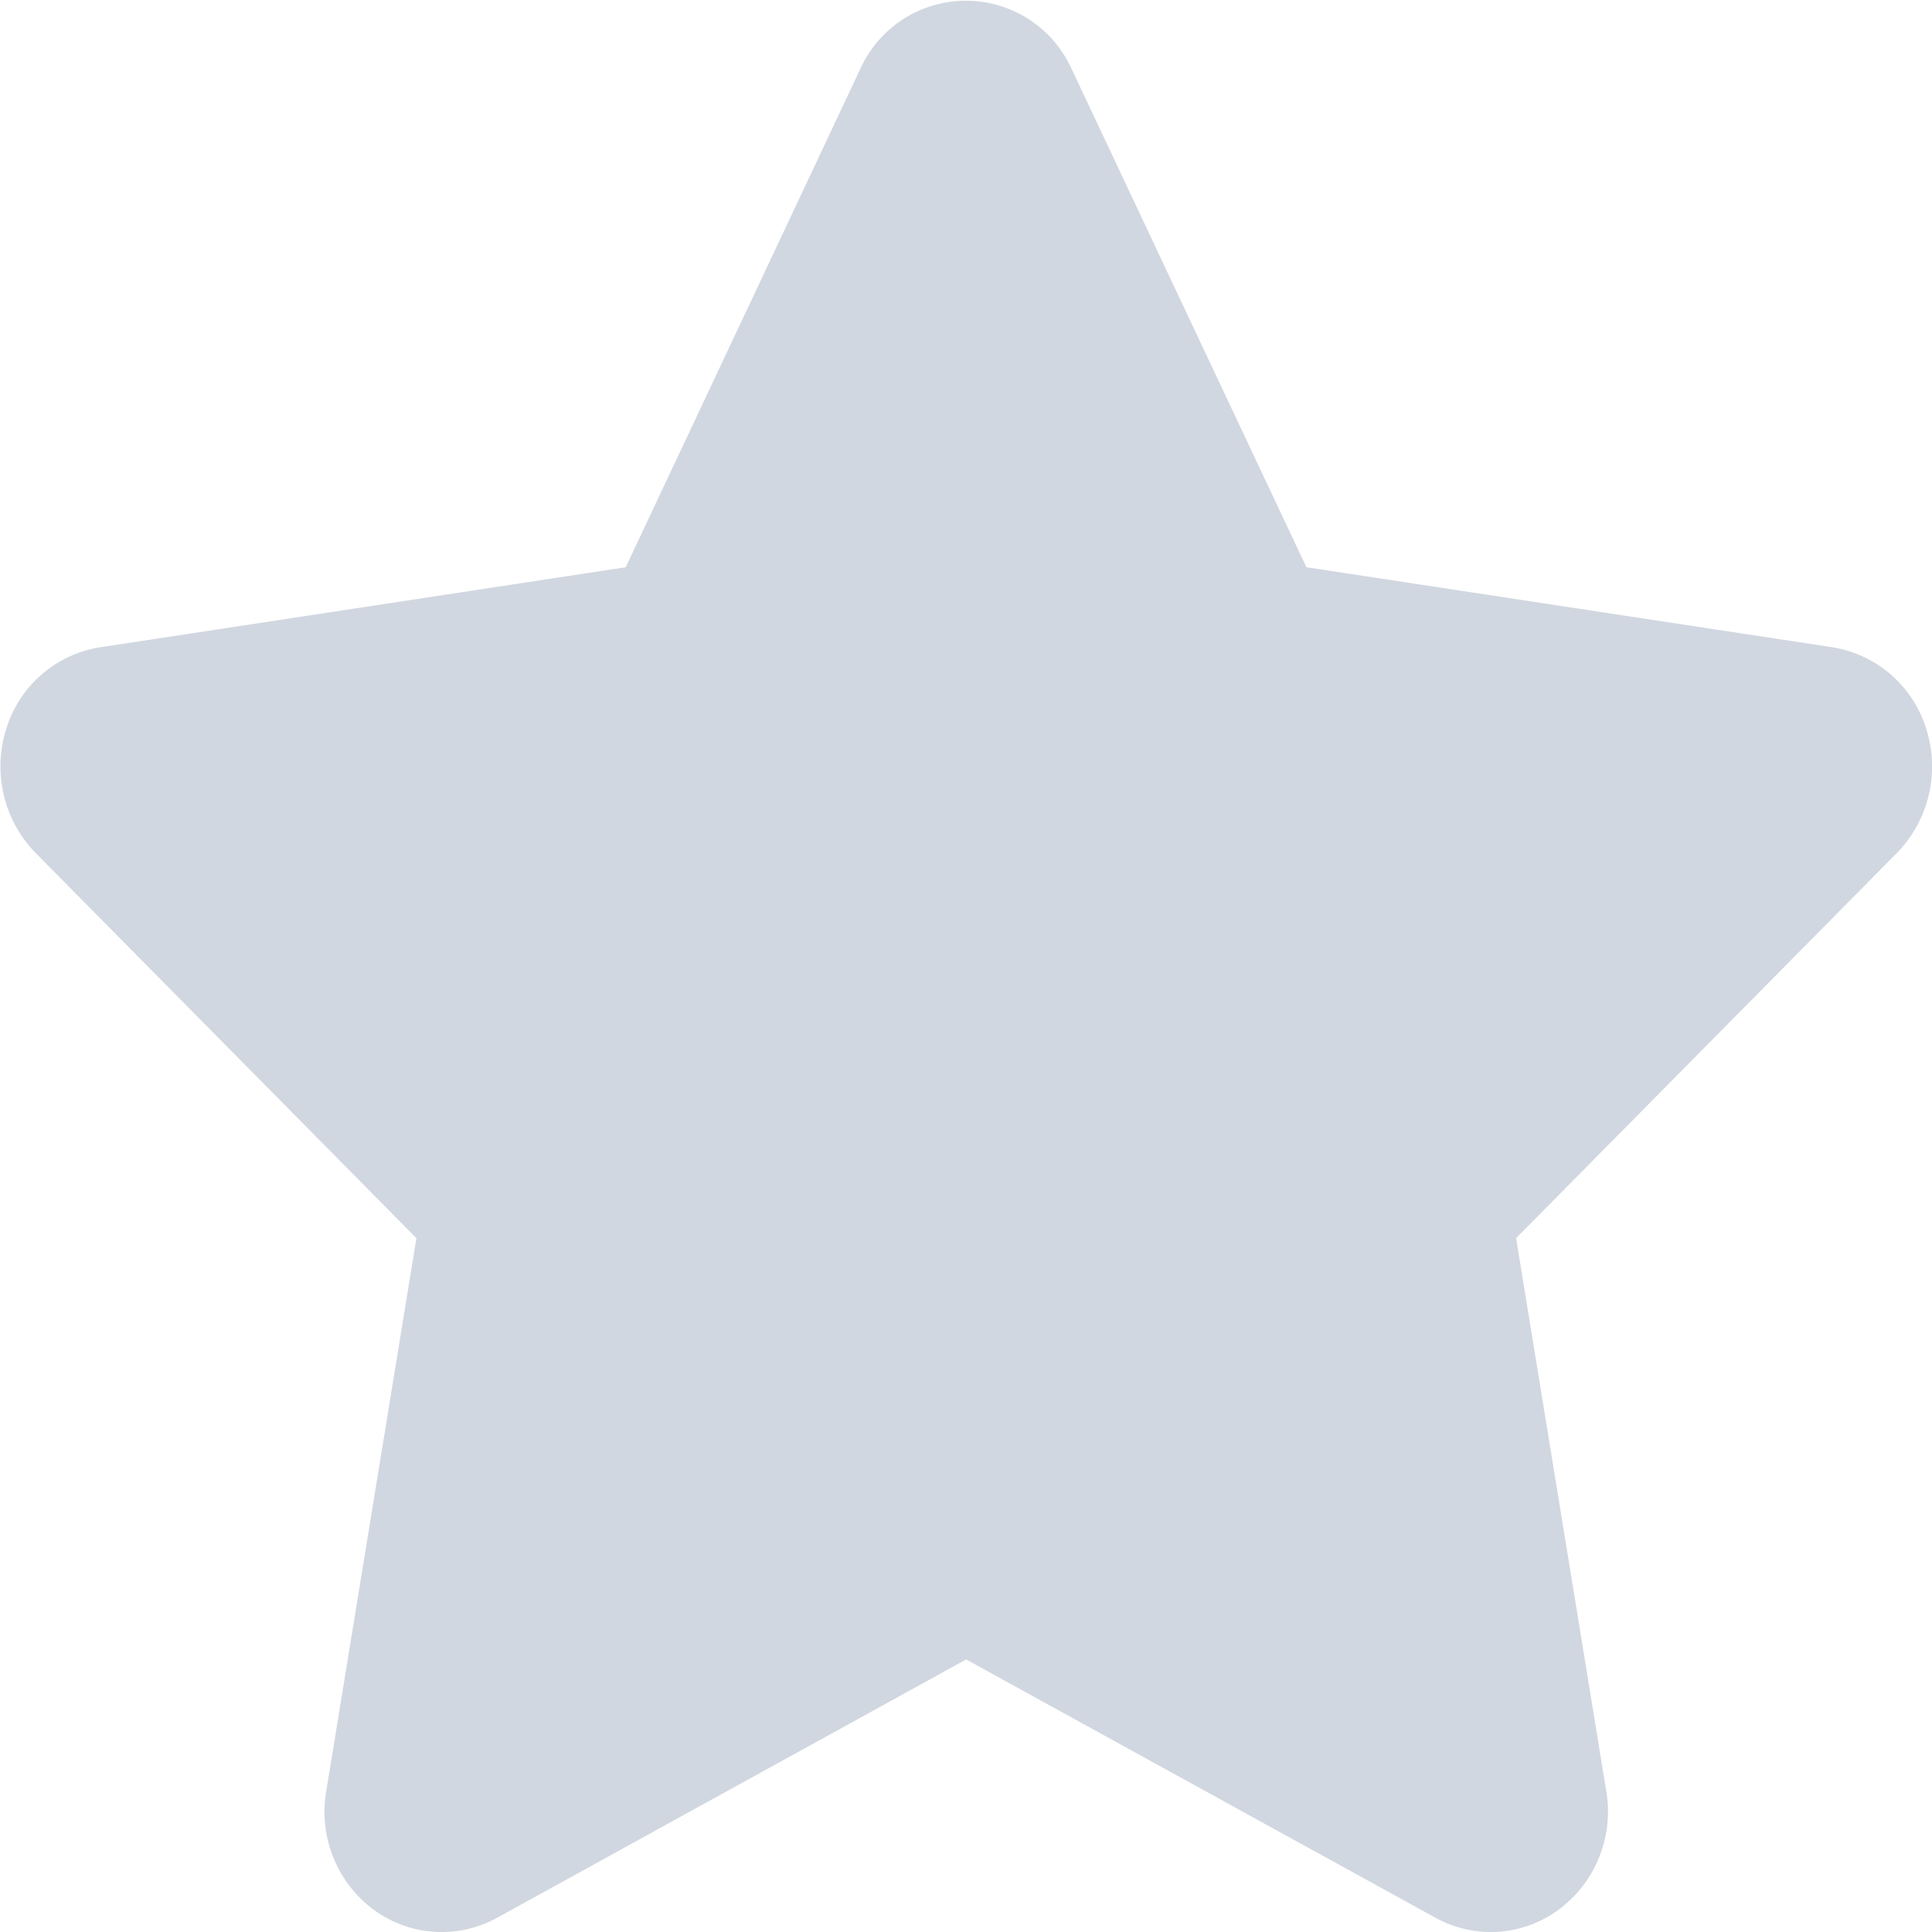 <svg xmlns="http://www.w3.org/2000/svg" width="15" height="15" viewBox="0 0 15 15">
  <path id="star-solid_2_" data-name="star-solid (2)" d="M34.238,4.365l4.082.621a.915.915,0,0,1,.73.633.962.962,0,0,1-.224.961l-2.96,2.994.7,4.294a.948.948,0,0,1-.366.917.888.888,0,0,1-.957.067l-3.647-2.007-3.644,2.007a.892.892,0,0,1-.96-.067.946.946,0,0,1-.364-.917l.7-4.294-2.96-2.994a.963.963,0,0,1-.224-.961.911.911,0,0,1,.731-.633l4.078-.621L30.778.488a.9.9,0,0,1,1.633,0Z" transform="translate(-24.095 0.039)" fill="rgba(100,121,150,0.3)"/>
</svg>
